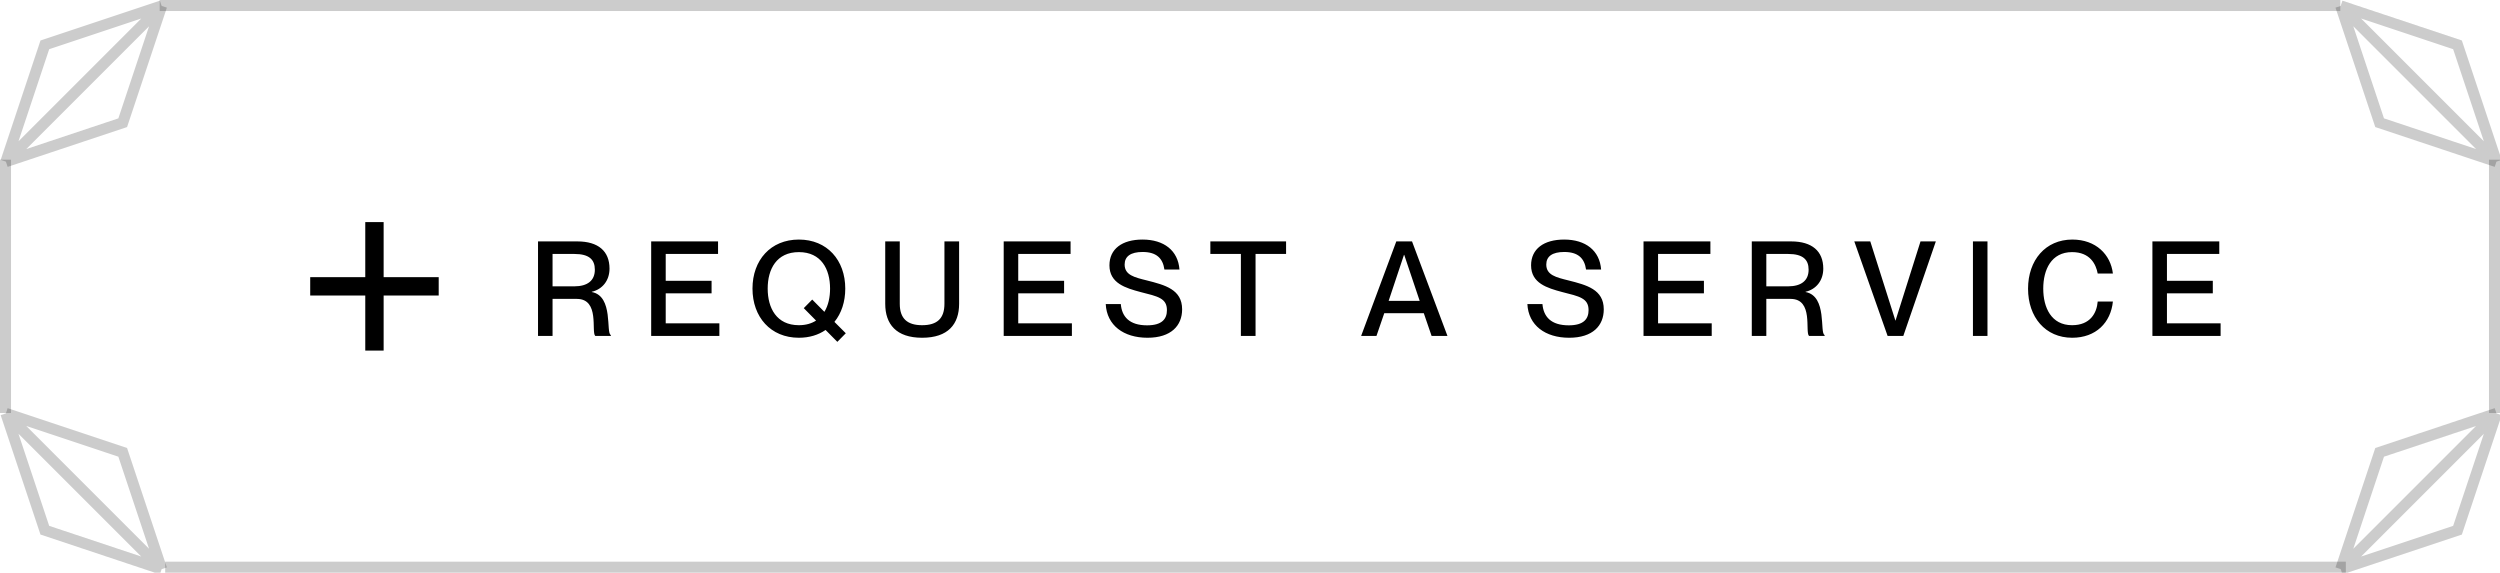 <svg width="227" height="52" viewBox="0 0 227 52" fill="none" xmlns="http://www.w3.org/2000/svg">
<g clip-path="url(#clip0_18715_989)">
<path d="M39.834 25.166H34.834V20.166H33.167V25.166H28.167V26.833H33.167V31.833H34.834V26.833H39.834V25.166Z" fill="black"/>
<path d="M50.172 30.5H48.852V21.92H52.428C54.324 21.92 55.344 22.808 55.344 24.392C55.344 25.484 54.684 26.276 53.736 26.492V26.516C55.728 26.888 54.996 30.272 55.464 30.416V30.5H54.048C53.664 30.14 54.48 27.14 52.38 27.14H50.172V30.5ZM50.172 26H52.14C53.352 26 54.012 25.472 54.012 24.488C54.012 23.564 53.484 23.06 52.164 23.06H50.172V26ZM65.319 30.5H59.127V21.92H65.199V23.06H60.447V25.496H64.611V26.636H60.447V29.36H65.319V30.5ZM75.766 29.228L76.798 30.26L76.03 31.04L74.962 29.96C74.302 30.416 73.486 30.668 72.538 30.668C69.97 30.668 68.326 28.784 68.326 26.204C68.326 23.624 69.97 21.752 72.538 21.752C75.106 21.752 76.75 23.624 76.75 26.204C76.75 27.404 76.402 28.448 75.766 29.228ZM72.538 29.528C73.174 29.528 73.69 29.372 74.098 29.108L72.982 27.98L73.75 27.2L74.854 28.316C75.214 27.728 75.37 26.984 75.37 26.204C75.37 24.44 74.566 22.892 72.538 22.892C70.51 22.892 69.706 24.44 69.706 26.204C69.706 27.968 70.51 29.528 72.538 29.528ZM83.727 30.668C81.375 30.668 80.379 29.432 80.379 27.584V21.92H81.699V27.584C81.699 28.916 82.371 29.528 83.727 29.528C85.095 29.528 85.755 28.916 85.755 27.584V21.92H87.087V27.584C87.087 29.432 86.091 30.668 83.727 30.668ZM97.328 30.5H91.136V21.92H97.208V23.06H92.456V25.496H96.62V26.636H92.456V29.36H97.328V30.5ZM104.193 30.668C102.021 30.668 100.497 29.54 100.401 27.608H101.769C101.865 28.76 102.549 29.54 104.157 29.54C105.537 29.54 105.957 28.94 105.957 28.16C105.957 27.068 105.117 26.912 103.557 26.516C102.213 26.156 100.737 25.724 100.737 24.092C100.737 22.604 101.889 21.752 103.737 21.752C105.693 21.752 106.965 22.748 107.097 24.476H105.729C105.585 23.444 104.997 22.88 103.749 22.88C102.669 22.88 102.117 23.276 102.117 24.02C102.117 24.98 103.017 25.184 104.121 25.46C105.777 25.88 107.337 26.276 107.337 28.088C107.337 29.564 106.341 30.668 104.193 30.668ZM114.004 30.5H112.672V23.06H109.9V21.92H116.776V23.06H114.004V30.5ZM124.984 30.5H123.592L126.784 21.92H128.212L131.428 30.5H129.988L129.28 28.436H125.692L124.984 30.5ZM127.48 23.144L126.088 27.32H128.908L127.504 23.144H127.48ZM142.478 30.668C140.306 30.668 138.782 29.54 138.686 27.608H140.054C140.15 28.76 140.834 29.54 142.442 29.54C143.822 29.54 144.242 28.94 144.242 28.16C144.242 27.068 143.402 26.912 141.842 26.516C140.498 26.156 139.022 25.724 139.022 24.092C139.022 22.604 140.174 21.752 142.022 21.752C143.978 21.752 145.25 22.748 145.382 24.476H144.014C143.87 23.444 143.282 22.88 142.034 22.88C140.954 22.88 140.402 23.276 140.402 24.02C140.402 24.98 141.302 25.184 142.406 25.46C144.062 25.88 145.622 26.276 145.622 28.088C145.622 29.564 144.626 30.668 142.478 30.668ZM155.424 30.5H149.232V21.92H155.304V23.06H150.552V25.496H154.716V26.636H150.552V29.36H155.424V30.5ZM160.382 30.5H159.062V21.92H162.638C164.534 21.92 165.554 22.808 165.554 24.392C165.554 25.484 164.894 26.276 163.946 26.492V26.516C165.938 26.888 165.206 30.272 165.674 30.416V30.5H164.258C163.874 30.14 164.69 27.14 162.59 27.14H160.382V30.5ZM160.382 26H162.35C163.562 26 164.222 25.472 164.222 24.488C164.222 23.564 163.694 23.06 162.374 23.06H160.382V26ZM172.822 30.5H171.394L168.37 21.92H169.822L172.102 29.108H172.114L174.382 21.92H175.774L172.822 30.5ZM180.463 30.5H179.143V21.92H180.463V30.5ZM188.155 30.668C185.719 30.668 184.147 28.796 184.147 26.216C184.147 23.624 185.731 21.752 188.167 21.752C190.315 21.752 191.647 23.12 191.851 24.836H190.471C190.315 23.996 189.787 22.892 188.143 22.892C186.247 22.892 185.527 24.5 185.527 26.204C185.527 27.92 186.247 29.528 188.143 29.528C189.799 29.528 190.387 28.424 190.471 27.38H191.851C191.659 29.288 190.315 30.668 188.155 30.668ZM201.631 30.5H195.439V21.92H201.511V23.06H196.759V25.496H200.923V26.636H196.759V29.36H201.631V30.5Z" fill="black"/>
<path opacity="0.2" d="M0.536 14.678L4.071 4.072L14.678 0.536M0.536 14.678L11.142 11.143L14.678 0.536M0.536 14.678L14.678 0.536" stroke="black"/>
<path opacity="0.2" d="M212.536 51.678L216.071 41.072L226.678 37.536M212.536 51.678L223.142 48.143L226.678 37.536M212.536 51.678L226.678 37.536" stroke="black"/>
<path opacity="0.2" d="M0.535 37.535L11.141 41.071L14.677 51.678M0.535 37.535L4.07 48.142L14.677 51.678M0.535 37.535L14.677 51.678" stroke="black"/>
<path opacity="0.2" d="M212.535 0.536L223.141 4.071L226.677 14.678M212.535 0.536L216.07 11.142L226.677 14.678M212.535 0.536L226.677 14.678" stroke="black"/>
<rect opacity="0.2" x="14.5" width="198" height="1" fill="black"/>
<rect opacity="0.2" x="15" y="51" width="198" height="1" fill="black"/>
<rect opacity="0.2" y="14.5" width="1" height="23" fill="black"/>
<rect opacity="0.2" x="226" y="14.5" width="1" height="23" fill="black"/>
</g>
<defs>
<clipPath id="clip0_18715_989">
<rect width="227" height="52" fill="white"/>
</clipPath>
</defs>
</svg>
